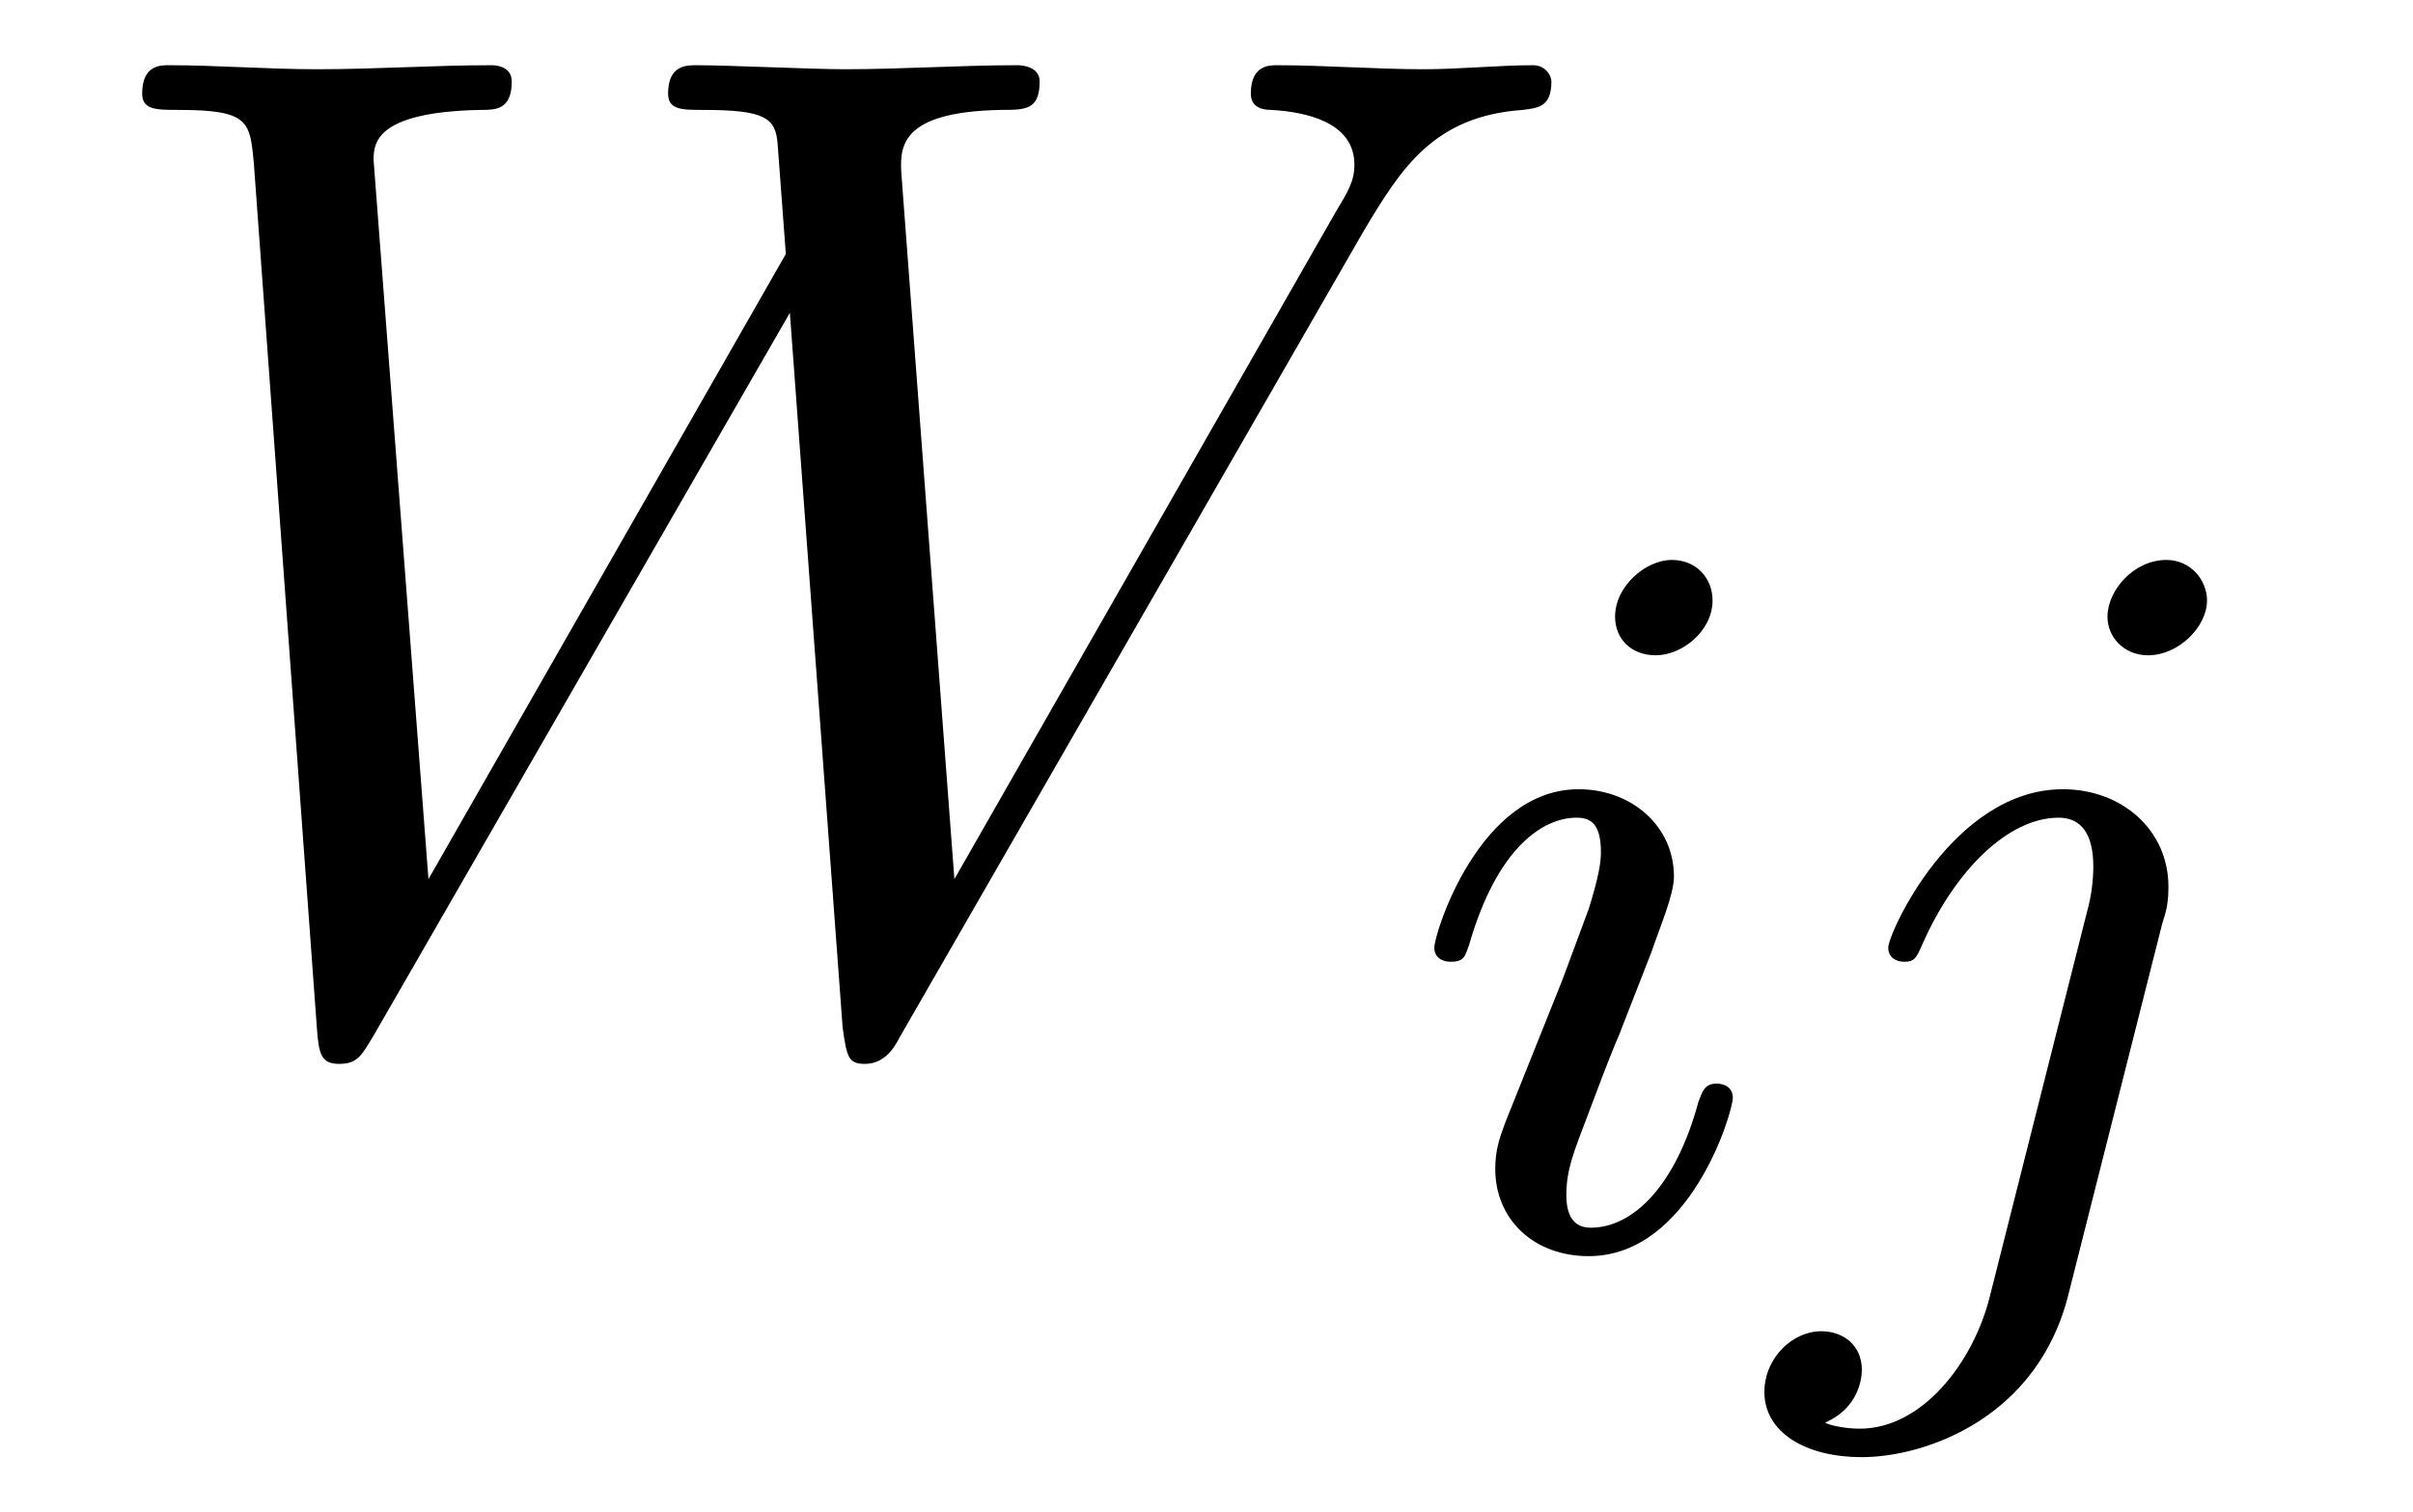 <?xml version="1.0" encoding="UTF-8"?>
<svg xmlns="http://www.w3.org/2000/svg" xmlns:xlink="http://www.w3.org/1999/xlink" viewBox="0 0 18.568 11.641" version="1.2">
<defs>
<g>
<symbol overflow="visible" id="glyph0-0">
<path style="stroke:none;" d=""/>
</symbol>
<symbol overflow="visible" id="glyph0-1">
<path style="stroke:none;" d="M 10 -6.188 C 10.281 -6.656 10.531 -7.062 11.219 -7.109 C 11.328 -7.125 11.438 -7.125 11.438 -7.328 C 11.438 -7.375 11.391 -7.453 11.297 -7.453 C 11.031 -7.453 10.734 -7.422 10.453 -7.422 C 10.094 -7.422 9.688 -7.453 9.328 -7.453 C 9.266 -7.453 9.125 -7.453 9.125 -7.234 C 9.125 -7.125 9.219 -7.109 9.281 -7.109 C 9.547 -7.094 9.922 -7.016 9.922 -6.688 C 9.922 -6.562 9.875 -6.484 9.781 -6.328 L 6.844 -1.188 L 6.438 -6.594 C 6.422 -6.812 6.406 -7.094 7.203 -7.109 C 7.391 -7.109 7.5 -7.109 7.5 -7.328 C 7.5 -7.438 7.375 -7.453 7.328 -7.453 C 6.891 -7.453 6.438 -7.422 6 -7.422 C 5.75 -7.422 5.109 -7.453 4.859 -7.453 C 4.781 -7.453 4.641 -7.453 4.641 -7.234 C 4.641 -7.109 4.75 -7.109 4.906 -7.109 C 5.391 -7.109 5.469 -7.047 5.484 -6.844 L 5.547 -6 L 2.797 -1.188 L 2.375 -6.719 C 2.375 -6.844 2.375 -7.094 3.203 -7.109 C 3.312 -7.109 3.438 -7.109 3.438 -7.328 C 3.438 -7.453 3.297 -7.453 3.281 -7.453 C 2.844 -7.453 2.391 -7.422 1.938 -7.422 C 1.562 -7.422 1.172 -7.453 0.797 -7.453 C 0.734 -7.453 0.594 -7.453 0.594 -7.234 C 0.594 -7.109 0.703 -7.109 0.875 -7.109 C 1.422 -7.109 1.422 -7.016 1.453 -6.703 L 1.938 -0.047 C 1.953 0.156 1.969 0.234 2.109 0.234 C 2.25 0.234 2.281 0.172 2.375 0.016 L 5.578 -5.547 L 5.984 -0.047 C 6.016 0.188 6.031 0.234 6.156 0.234 C 6.297 0.234 6.375 0.125 6.422 0.031 Z M 10 -6.188 "/>
</symbol>
<symbol overflow="visible" id="glyph1-0">
<path style="stroke:none;" d=""/>
</symbol>
<symbol overflow="visible" id="glyph1-1">
<path style="stroke:none;" d="M 2.375 -4.969 C 2.375 -5.141 2.25 -5.281 2.062 -5.281 C 1.859 -5.281 1.625 -5.078 1.625 -4.844 C 1.625 -4.672 1.75 -4.547 1.938 -4.547 C 2.141 -4.547 2.375 -4.734 2.375 -4.969 Z M 1.219 -2.047 L 0.781 -0.953 C 0.734 -0.828 0.703 -0.734 0.703 -0.594 C 0.703 -0.203 1 0.078 1.422 0.078 C 2.203 0.078 2.531 -1.031 2.531 -1.141 C 2.531 -1.219 2.469 -1.25 2.406 -1.25 C 2.312 -1.25 2.297 -1.188 2.266 -1.109 C 2.094 -0.469 1.766 -0.141 1.438 -0.141 C 1.344 -0.141 1.25 -0.188 1.25 -0.391 C 1.25 -0.594 1.312 -0.734 1.406 -0.984 C 1.484 -1.188 1.562 -1.406 1.656 -1.625 L 1.906 -2.266 C 1.969 -2.453 2.078 -2.703 2.078 -2.844 C 2.078 -3.234 1.75 -3.516 1.344 -3.516 C 0.578 -3.516 0.234 -2.406 0.234 -2.297 C 0.234 -2.219 0.297 -2.188 0.359 -2.188 C 0.469 -2.188 0.469 -2.234 0.5 -2.312 C 0.719 -3.078 1.078 -3.297 1.328 -3.297 C 1.438 -3.297 1.516 -3.25 1.516 -3.031 C 1.516 -2.953 1.5 -2.844 1.422 -2.594 Z M 1.219 -2.047 "/>
</symbol>
<symbol overflow="visible" id="glyph1-2">
<path style="stroke:none;" d="M 3.297 -4.969 C 3.297 -5.125 3.172 -5.281 2.984 -5.281 C 2.734 -5.281 2.531 -5.047 2.531 -4.844 C 2.531 -4.688 2.656 -4.547 2.844 -4.547 C 3.078 -4.547 3.297 -4.766 3.297 -4.969 Z M 1.625 0.391 C 1.5 0.891 1.109 1.406 0.625 1.406 C 0.5 1.406 0.375 1.375 0.359 1.359 C 0.609 1.25 0.641 1.031 0.641 0.953 C 0.641 0.766 0.5 0.656 0.328 0.656 C 0.109 0.656 -0.109 0.859 -0.109 1.125 C -0.109 1.422 0.188 1.625 0.641 1.625 C 1.125 1.625 2 1.328 2.234 0.359 L 2.953 -2.484 C 2.984 -2.578 3 -2.641 3 -2.766 C 3 -3.203 2.641 -3.516 2.188 -3.516 C 1.344 -3.516 0.844 -2.406 0.844 -2.297 C 0.844 -2.219 0.906 -2.188 0.969 -2.188 C 1.047 -2.188 1.062 -2.219 1.109 -2.328 C 1.359 -2.891 1.766 -3.297 2.156 -3.297 C 2.328 -3.297 2.422 -3.172 2.422 -2.922 C 2.422 -2.812 2.406 -2.688 2.375 -2.578 Z M 1.625 0.391 "/>
</symbol>
</g>
<clipPath id="clip1">
  <path d="M 11 4 L 17 4 L 17 11.641 L 11 11.641 Z M 11 4 "/>
</clipPath>
</defs>
<g id="surface1">
<g style="fill:rgb(0%,0%,0%);fill-opacity:1;">
  <use xlink:href="#glyph0-1" x="0.5" y="7.955"/>
</g>
<g clip-path="url(#clip1)" clip-rule="nonzero">
<g style="fill:rgb(0%,0%,0%);fill-opacity:1;">
  <use xlink:href="#glyph1-1" x="10.803" y="9.591"/>
  <use xlink:href="#glyph1-2" x="13.686" y="9.591"/>
</g>
</g>
</g>
</svg>
